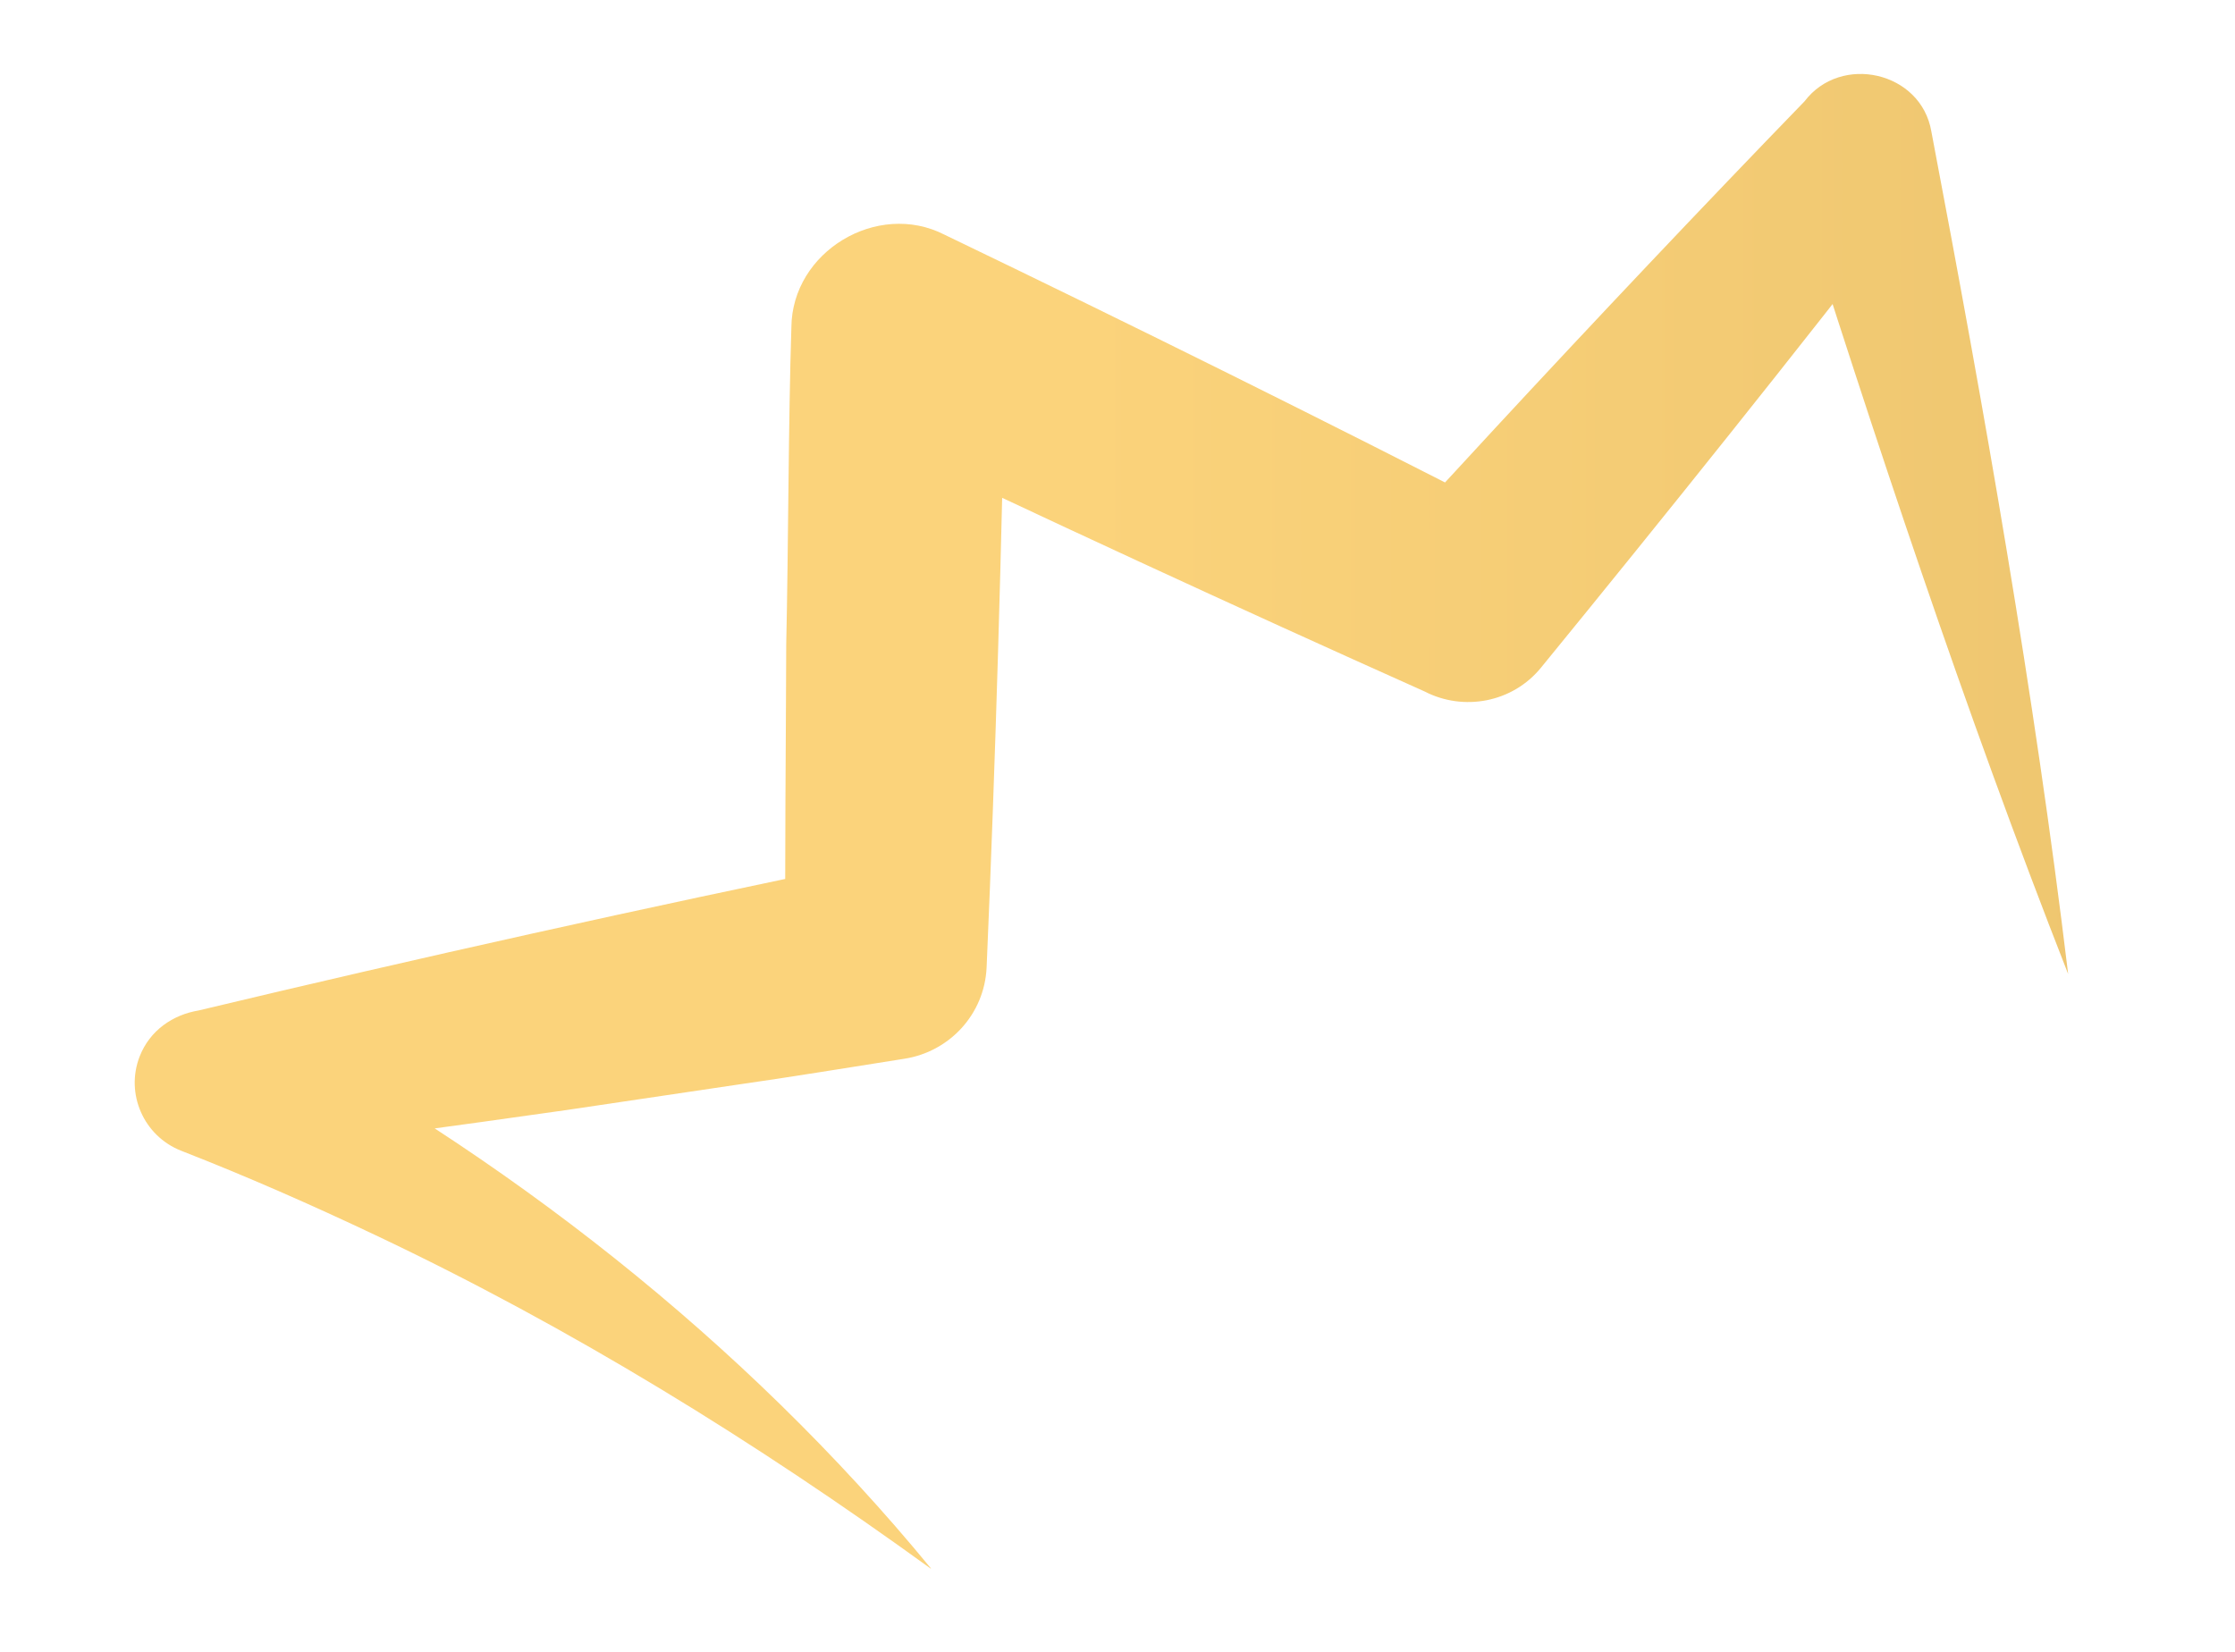<?xml version="1.0" encoding="UTF-8"?> <svg xmlns="http://www.w3.org/2000/svg" width="23" height="17" viewBox="0 0 23 17" fill="none"><path d="M9.576 16.142C7.771 14.834 5.878 13.666 3.869 12.714C3.206 12.4 2.541 12.107 1.862 11.842C1.479 11.69 1.288 11.257 1.437 10.873C1.542 10.603 1.78 10.443 2.045 10.399C4.294 9.861 6.664 9.334 8.93 8.87L8.083 9.866C8.075 8.787 8.088 7.705 8.091 6.626C8.113 5.669 8.113 4.316 8.144 3.37C8.149 2.589 9.029 2.062 9.719 2.415C11.668 3.353 13.605 4.314 15.529 5.302L14.331 5.55L15.38 4.413C16.395 3.317 17.535 2.111 18.57 1.043C18.945 0.549 19.77 0.737 19.875 1.352C20.422 4.228 20.932 7.115 21.283 10.024C20.212 7.294 19.293 4.515 18.41 1.722L19.715 2.031C18.495 3.61 17.127 5.318 15.86 6.869C15.565 7.233 15.059 7.322 14.662 7.117C12.689 6.234 10.727 5.326 8.773 4.396L10.349 3.425C10.31 5.572 10.246 7.816 10.153 9.957C10.131 10.44 9.769 10.824 9.308 10.896C8.729 10.987 8.149 11.083 7.567 11.166L5.823 11.425C4.658 11.591 3.493 11.748 2.326 11.897L2.508 10.454C5.196 11.881 7.647 13.79 9.581 16.142H9.576Z" fill="url(#paint0_linear_1329_4)"></path><defs><linearGradient id="paint0_linear_1329_4" x1="11.07" y1="36.075" x2="61.174" y2="36.075" gradientUnits="userSpaceOnUse"><stop stop-color="#FBD37B"></stop><stop offset="1" stop-color="#BE9545"></stop></linearGradient></defs></svg> 